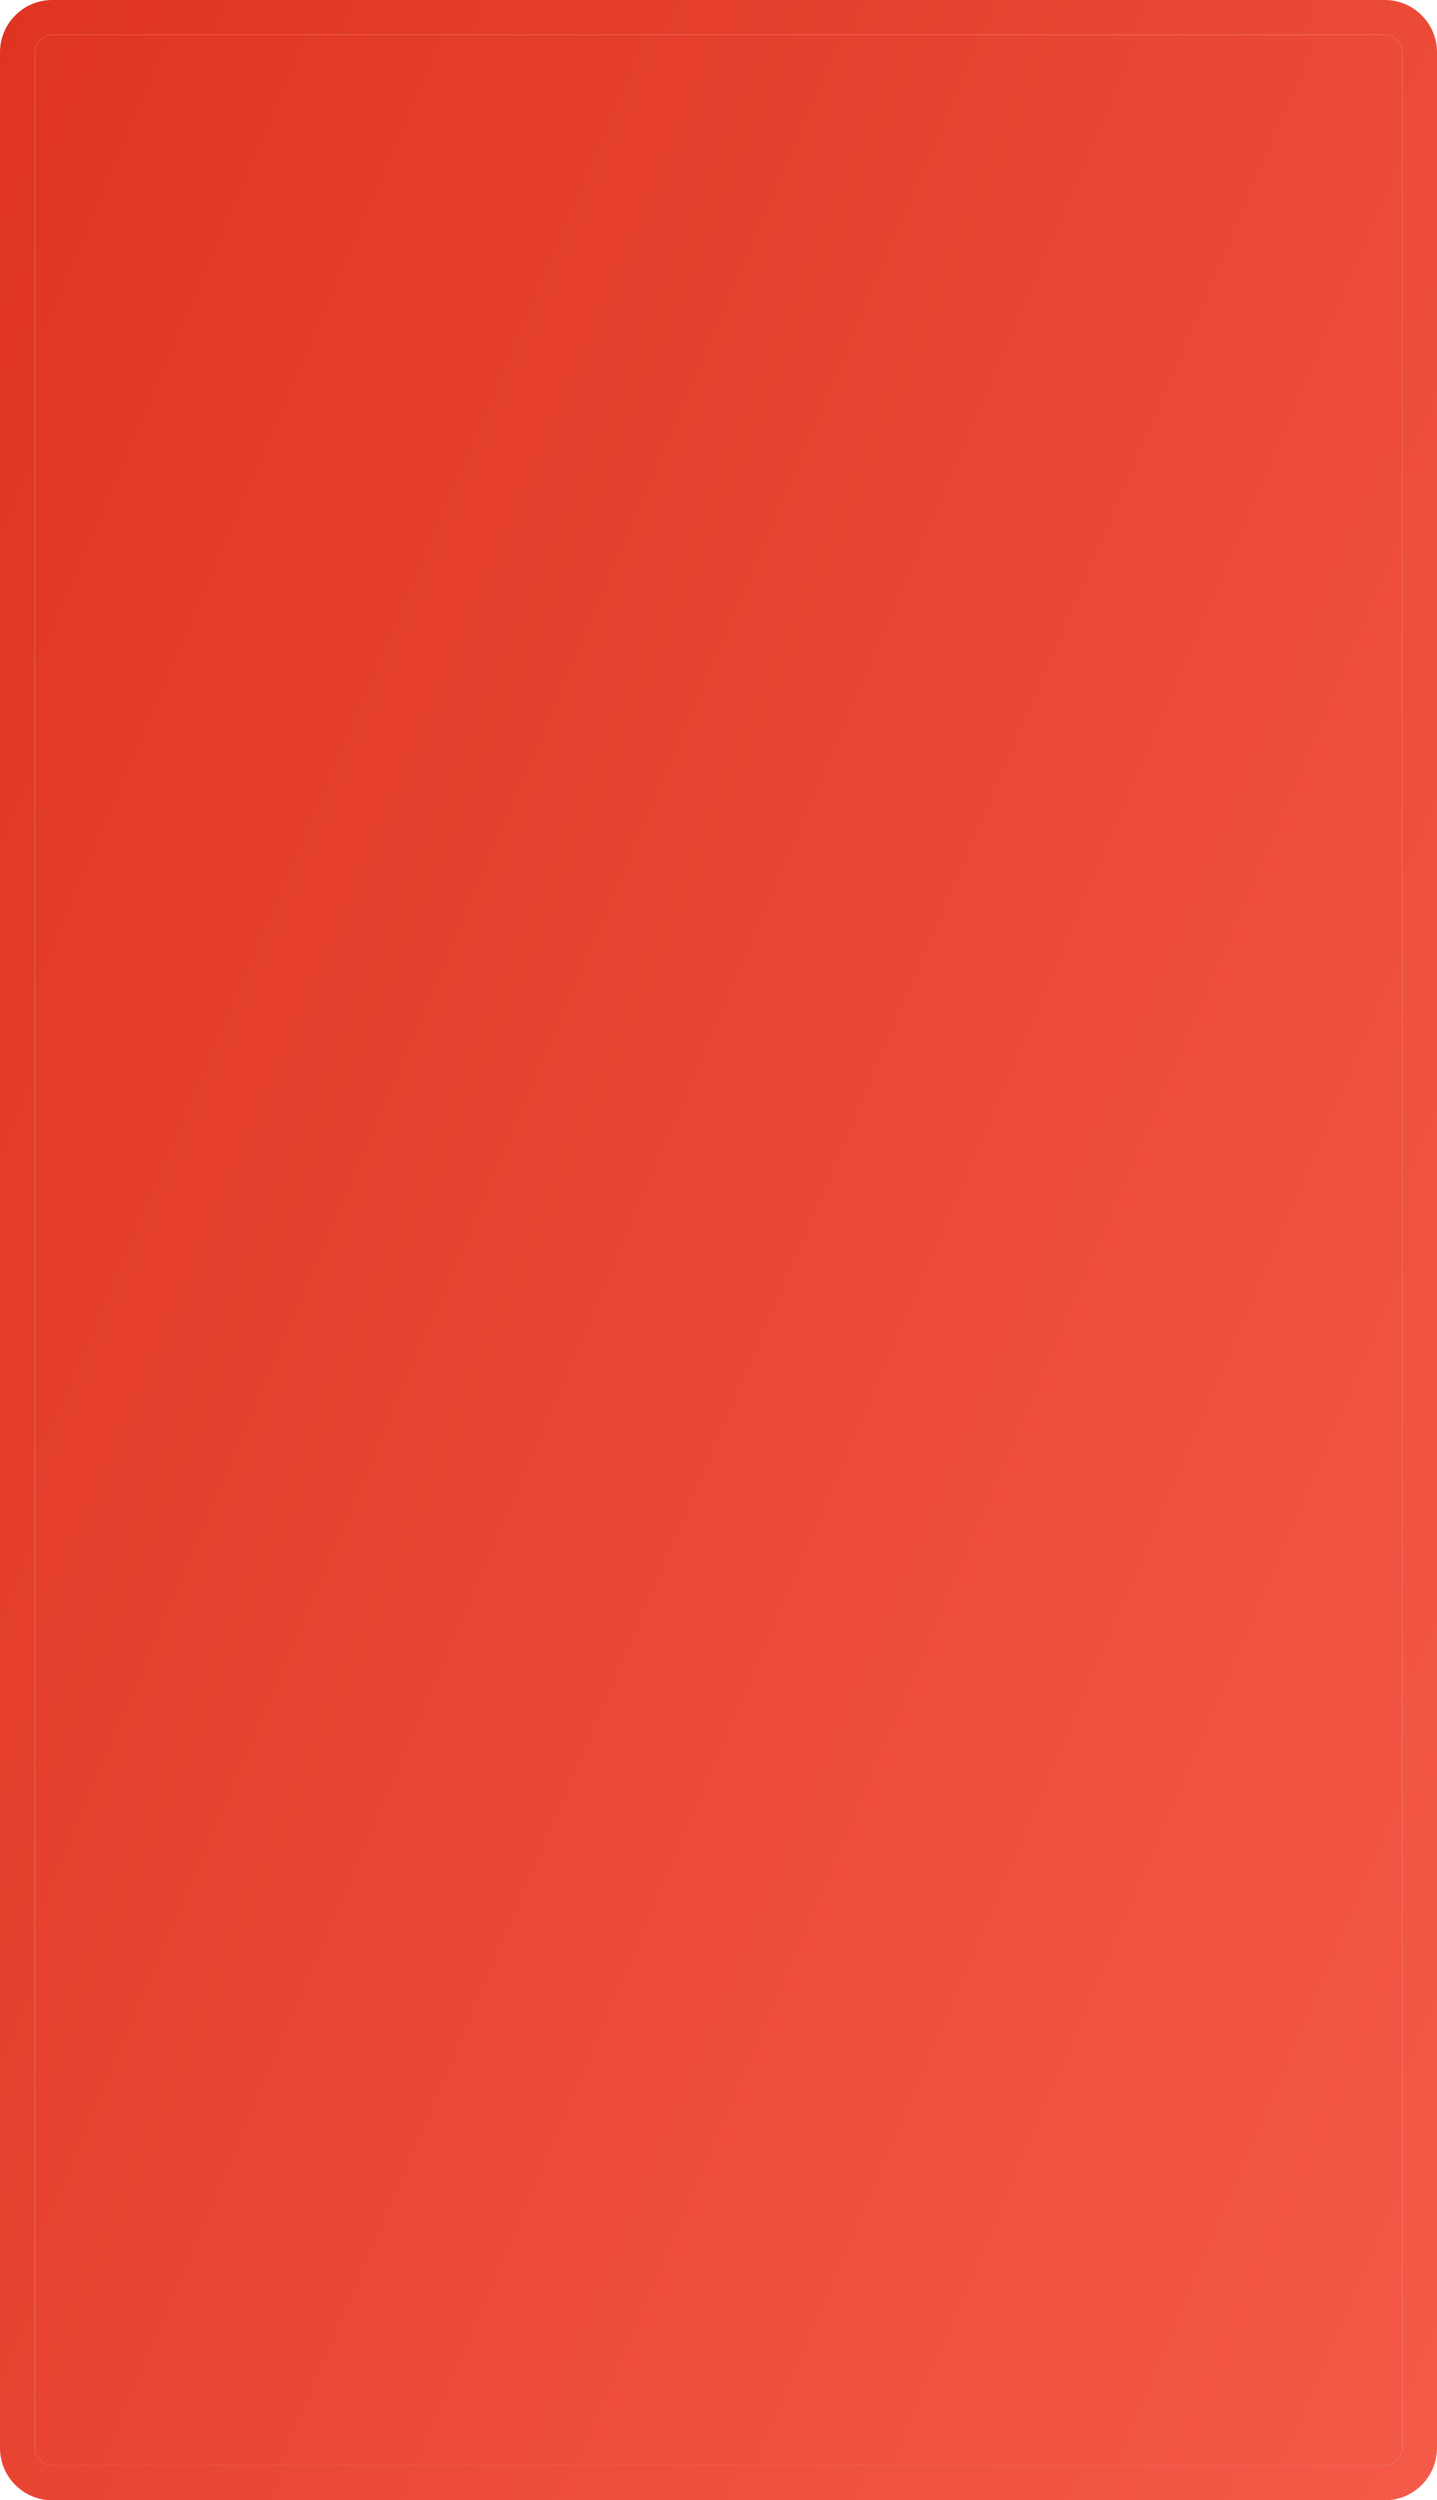 <?xml version="1.0" encoding="UTF-8"?> <svg xmlns="http://www.w3.org/2000/svg" width="330" height="574" viewBox="0 0 330 574" fill="none"><path d="M8 12C8 9.791 9.791 8 12 8H318C320.209 8 322 9.791 322 12V562C322 564.209 320.209 566 318 566H12C9.791 566 8 564.209 8 562V12Z" fill="url(#paint0_linear_91_2437)"></path><path fill-rule="evenodd" clip-rule="evenodd" d="M12 0H318C324.627 0 330 5.373 330 12V562C330 568.627 324.627 574 318 574H12C5.373 574 0 568.627 0 562V12C0 5.373 5.373 0 12 0ZM12 8C9.791 8 8 9.791 8 12V562C8 564.209 9.791 566 12 566H318C320.209 566 322 564.209 322 562V12C322 9.791 320.209 8 318 8H12Z" fill="url(#paint1_linear_91_2437)"></path><defs><linearGradient id="paint0_linear_91_2437" x1="393.234" y1="685.28" x2="-341.349" y2="371.199" gradientUnits="userSpaceOnUse"><stop stop-color="#F8614F"></stop><stop offset="1" stop-color="#D82915"></stop></linearGradient><linearGradient id="paint1_linear_91_2437" x1="382.168" y1="674.178" x2="-321.36" y2="379.752" gradientUnits="userSpaceOnUse"><stop stop-color="#F8614F"></stop><stop offset="1" stop-color="#D82915"></stop></linearGradient></defs></svg> 